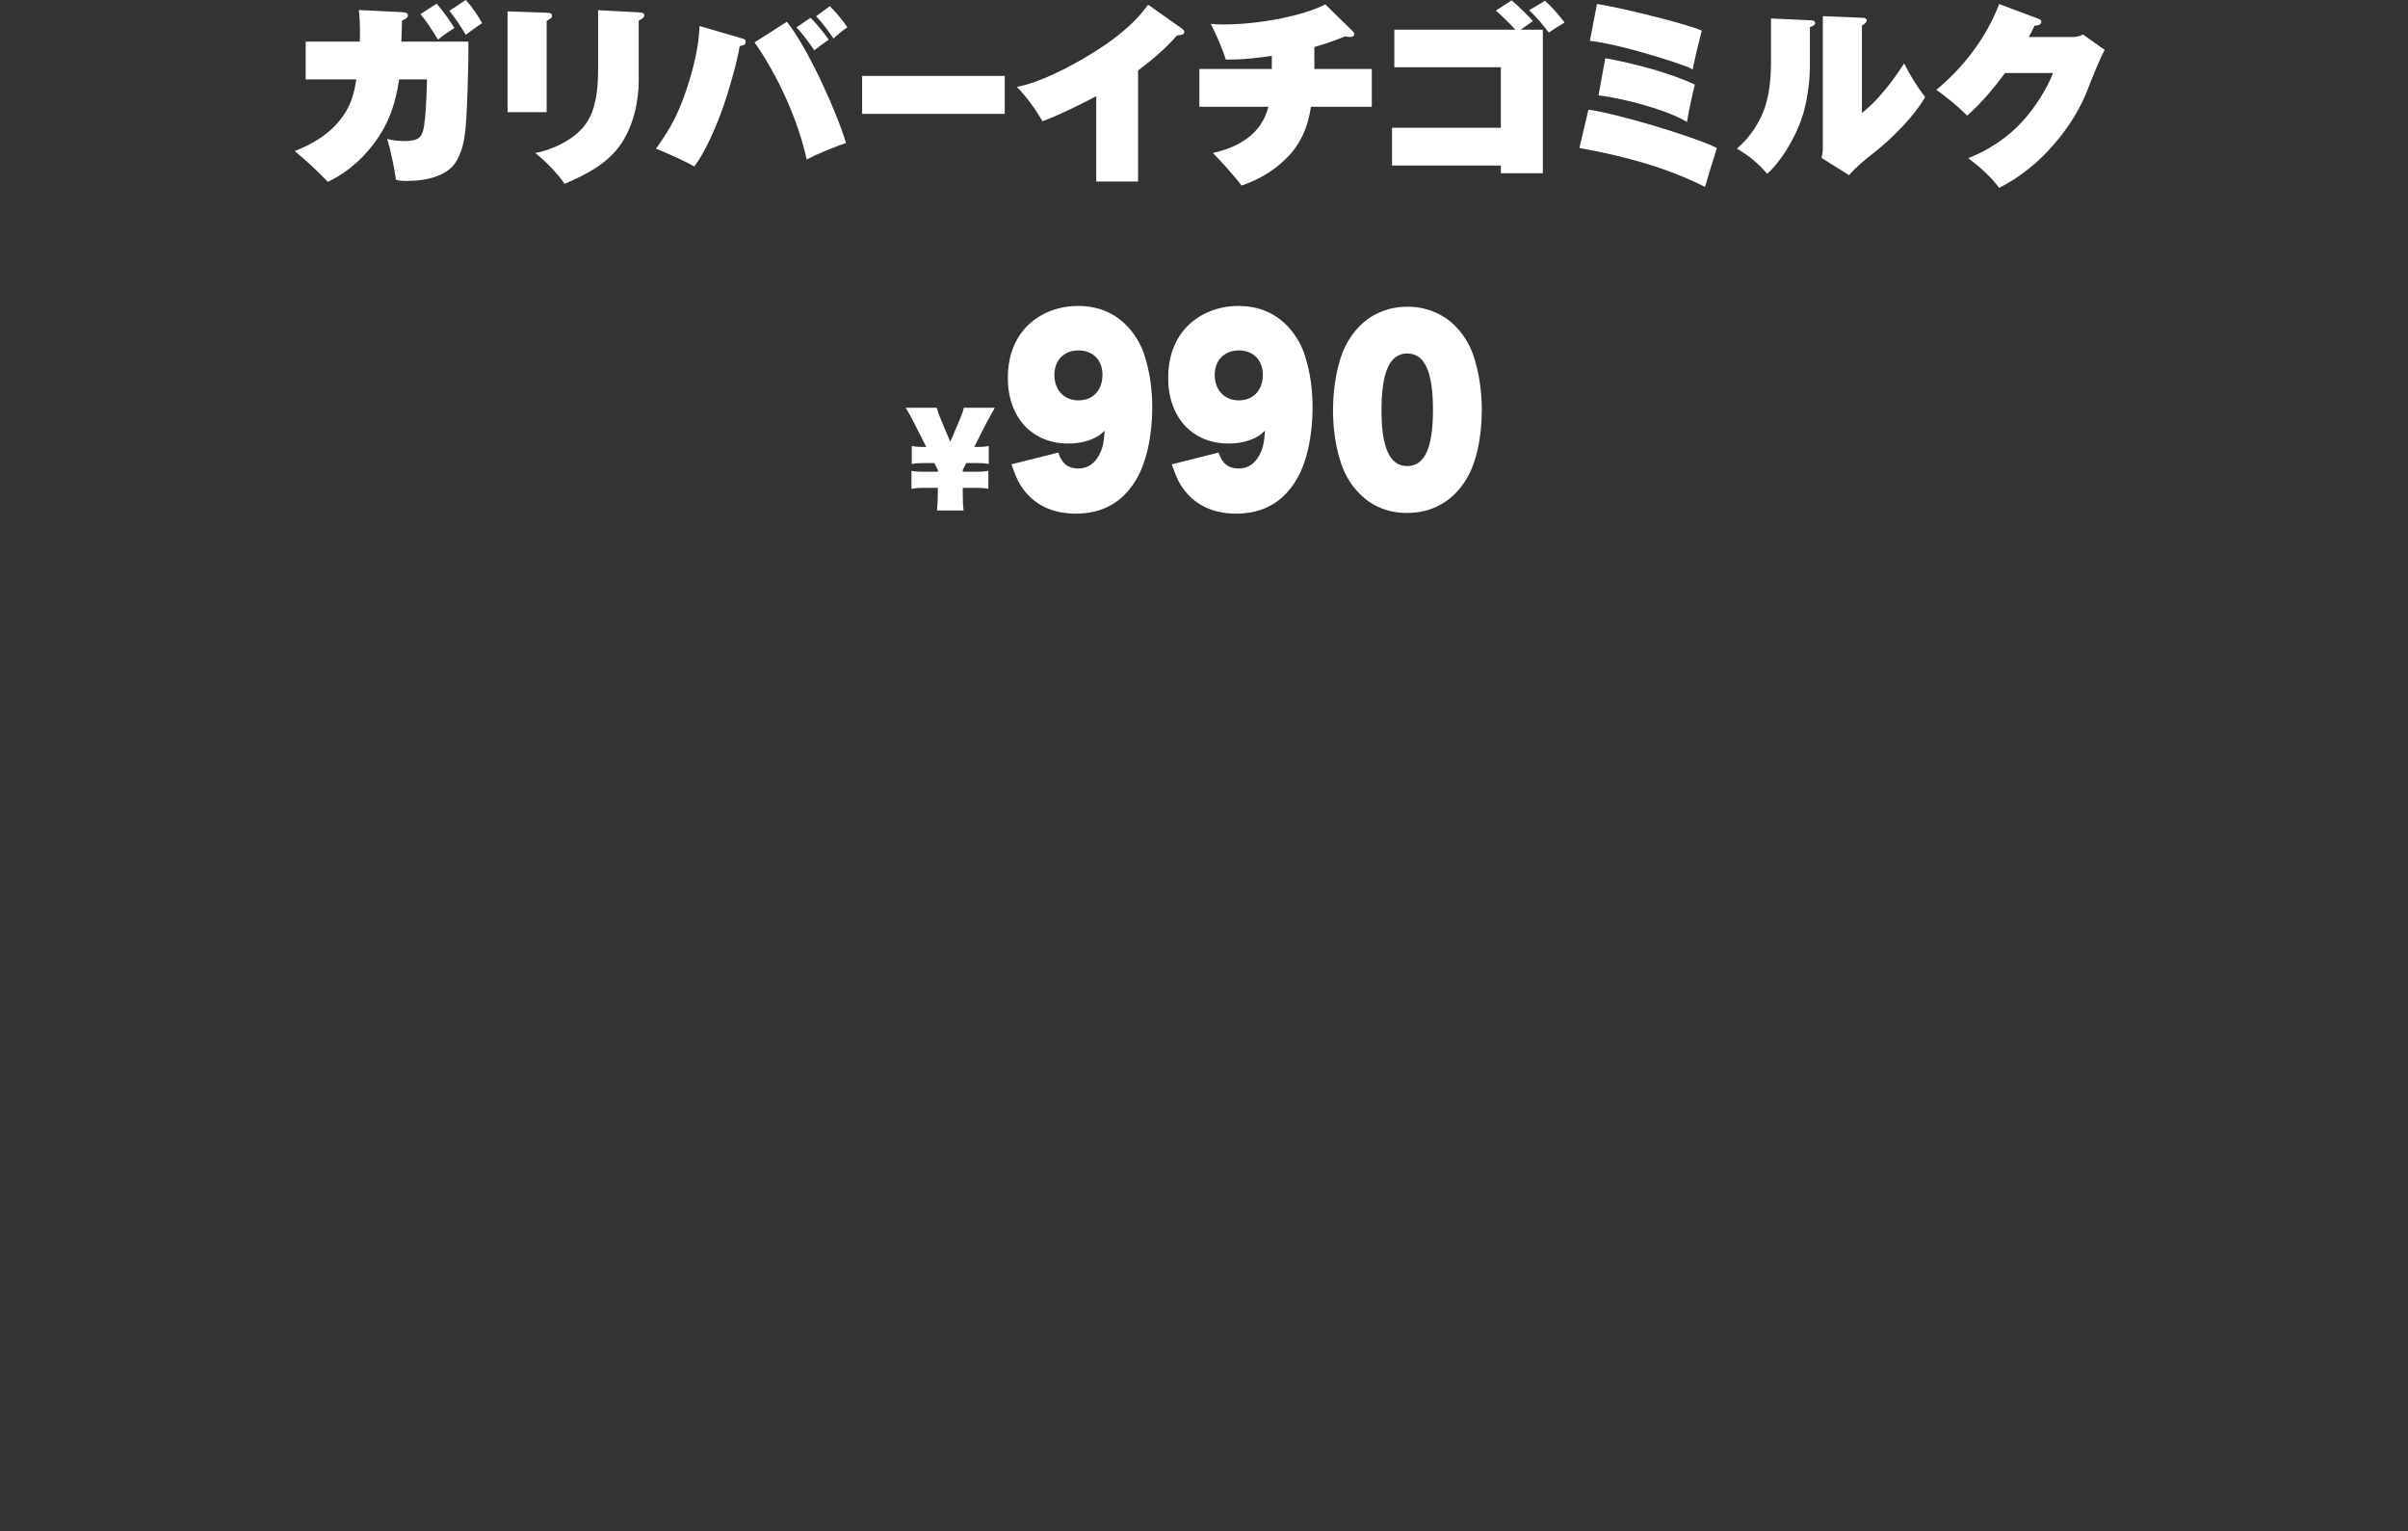<?xml version="1.0" encoding="UTF-8"?><svg id="_レイヤー_2" xmlns="http://www.w3.org/2000/svg" width="375" height="238.38" xmlns:xlink="http://www.w3.org/1999/xlink" viewBox="0 0 375 238.38"><rect x="0" y="0" width="375" height="238.38" fill="#333333" stroke="none"/><defs><clipPath id="clippath"><rect width="375" height="238.38" fill="none"/></clipPath></defs><g id="L"><g clip-path="url(#clippath)"><path d="M56.06,4.92c0-1.14-.06-2.31-.18-3.36l6.72.33c.63.03.93.15.93.51,0,.33-.36.57-.93.81-.03,1.29-.06,2.49-.09,3.27h10.44c0,3.39-.09,6.75-.24,10.17-.21,4.92-.57,6.45-1.53,8.25-1.26,2.4-4.5,3.27-7.83,3.27-.63,0-1.14-.03-1.68-.18-.27-1.86-.81-4.56-1.38-6.36.87.21,1.74.33,2.64.33,2.37,0,2.85-.63,3.12-2.43.24-1.62.33-3.33.45-7.17h-4.35c-.69,4.86-2.31,8.58-5.76,12.12-1.62,1.65-3.27,2.82-5.34,3.84-1.35-1.47-3.63-3.57-5.16-4.8,2.88-1.11,5.64-2.79,7.44-5.34,1.35-1.86,1.8-3.57,2.16-5.82h-7.89v-5.88h8.43c.03-.54.03-1.05.03-1.56ZM70.76,4.35c-.81.51-1.8,1.2-2.55,1.83-.78-1.32-1.74-2.79-2.73-3.99l2.52-1.62c.9,1.02,2.04,2.61,2.76,3.78ZM75.08,3.6c-.69.45-1.95,1.35-2.55,1.83-.6-1.08-1.74-2.79-2.55-3.75L72.53,0c.87.9,1.95,2.49,2.55,3.6Z" fill="#fff"/><path d="M85.13,1.98c.6.03.84.12.84.48,0,.3-.15.42-.84.78v14.22h-6.09V1.77l6.09.21ZM99.47,1.92c.6.03.87.15.87.45,0,.33-.27.51-.87.84v9.3c0,3.45-.9,7.17-2.76,9.9-2.04,3-5.16,4.65-8.79,6.21-1.08-1.62-3-3.57-4.56-4.8,2.85-.54,6.27-2.19,7.95-4.65,1.56-2.25,1.83-5.58,1.83-8.25V1.59l6.33.33Z" fill="#fff"/><path d="M115.43,5.94c.45.12.69.18.69.57,0,.45-.33.57-.93.66-.36,2.43-1.8,7.35-2.64,9.69-.96,2.67-2.73,6.9-4.44,9.06-.99-.63-4.8-2.37-5.97-2.76,2.34-3.24,3.45-5.37,4.74-9.15,1.08-3.24,1.92-6.54,2.07-9.96l6.48,1.89ZM122.54,3.39c3.18,3.93,7.74,13.92,9.21,18.87-1.62.54-4.65,1.77-6.12,2.58-1.32-6.09-4.53-13.17-8.13-18.24l5.04-3.21ZM126.23,2.76c.75.72,2.28,2.58,2.82,3.42-.78.54-1.53,1.08-2.25,1.65-.63-.99-1.95-2.73-2.76-3.57l2.19-1.5ZM131.96,4.26c-.66.42-1.59,1.17-2.16,1.74-.63-.96-1.92-2.7-2.7-3.48l2.13-1.56c.84.81,2.1,2.31,2.73,3.3Z" fill="#fff"/><path d="M156.47,11.82v5.91h-22.21v-5.91h22.21Z" fill="#fff"/><path d="M177.23,28.26h-6.51v-13.29c-2.22,1.2-6.03,3.06-8.37,3.9-1.11-1.89-2.46-3.78-3.99-5.34,3.45-.63,8.16-3.06,11.16-4.89,3.36-2.01,7.02-4.68,9.27-7.92l5.25,3.72c.27.18.39.33.39.54,0,.42-.45.48-1.14.54-1.89,2.16-3.78,3.72-6.06,5.46v17.28Z" fill="#fff"/><path d="M204.69,10.74h8.94v5.88h-9.48c-.45,3.15-1.62,5.91-3.96,8.16-1.95,1.89-4.26,3.24-6.84,4.11-.78-1.08-3.51-4.17-4.47-5.07,4.02-.9,7.59-2.94,8.64-7.2h-10.74v-5.88h11.28v-2.04c-2.07.3-4.35.57-6.48.57h-.69c-.36-1.29-1.68-4.35-2.34-5.55.54.06,1.29.09,1.92.09,4.74,0,11.67-1.02,15.93-3.12l4.2,4.11c.24.24.3.33.3.51,0,.33-.33.45-.6.45-.18,0-.72-.06-.84-.09-1.56.63-3.15,1.2-4.77,1.65v3.42Z" fill="#fff"/><path d="M232.95,1.65l2.46-1.59c.75.57,2.67,2.49,3.3,3.21-.51.39-1.14.84-1.89,1.35h3.45v22.35h-6.54v-1.2h-16.95v-5.88h16.95v-9.42h-16.59v-5.85h18.84c-.84-.93-2.07-2.16-3.03-2.97ZM243.66,3.51c-.78.45-1.71,1.05-2.46,1.56-.9-1.2-1.98-2.46-3.06-3.48l2.46-1.47c.93.81,2.34,2.4,3.06,3.39Z" fill="#fff"/><path d="M267.38,23.04c-.33.99-1.62,5.16-1.86,6.06-6.09-3.09-12.87-4.86-19.56-6.06l1.41-5.97c4.26.57,16.14,4.08,20.01,5.97ZM265.02,4.77c-.48,1.8-1.05,4.2-1.41,6.03-1.35-.72-5.46-1.95-7.86-2.64-2.28-.66-5.85-1.56-8.16-1.8l1.11-5.73c2.61.3,14.1,3.09,16.32,4.14ZM263.94,13.17c-.3,1.05-1.05,4.68-1.23,5.82-3.09-1.92-10.11-3.72-13.77-4.14l1.05-5.79c4.23.75,10.08,2.28,13.95,4.11Z" fill="#fff"/><path d="M281.86,3.15c.66.03.81.12.81.45,0,.27-.21.42-.81.63v6.06c0,2.52-.48,5.91-1.32,8.28-.96,2.79-3.12,6.54-5.34,8.49-1.44-1.68-2.79-2.79-4.71-3.93,1.8-1.5,3.33-3.69,4.17-5.88.9-2.37,1.14-5.13,1.14-7.62V2.88l6.06.27ZM289.96,2.76c.3,0,.75.03.75.45,0,.24-.27.48-.75.78v13.59c2.52-1.95,4.86-5.04,6.57-7.71,1.02,2.01,1.92,3.45,3.27,5.25-1.77,3.06-5.13,6.42-7.95,8.64-1.62,1.29-2.79,2.22-3.9,3.51l-4.29-2.7c.12-.42.21-.96.21-1.47V2.52l6.09.24Z" fill="#fff"/><path d="M322.7,5.76c.63,0,1.11-.09,1.68-.39l3.39,2.4c-.72,1.26-1.8,3.99-2.82,6.57-1.59,4.02-4.68,8.13-7.92,11.01-1.77,1.56-3.6,2.82-5.7,3.9-1.26-1.71-3.09-3.36-4.83-4.62,3.21-1.26,6.12-3.18,8.43-5.7,1.92-2.1,3.75-4.92,4.8-7.56h-7.47c-1.77,2.34-3.69,4.68-5.91,6.63-1.47-1.47-3.09-2.79-4.8-4.02,4.23-3.48,7.83-8.19,9.78-13.35l6,2.25c.33.12.57.24.57.51,0,.51-.69.6-1.05.6-.15.36-.57,1.17-.9,1.77h6.75Z" fill="#fff"/><path d="M152.32,69.58c.7,0,1.11-.04,1.66-.15v2.81c-.54-.11-.97-.15-1.66-.15h-1.85l-.54,1.07v.28h2.34c.7,0,1.11-.04,1.65-.15v2.81c-.54-.11-.97-.15-1.65-.15h-2.34v.52c0,1.38.03,2.08.13,3h-4.14c.1-1.18.13-1.85.13-3v-.52h-2.45c-.72,0-1.11.04-1.66.15v-2.81c.54.11.94.15,1.66.15h2.45v-.28l-.54-1.07h-1.86c-.72,0-1.11.04-1.66.15v-2.81c.54.11.94.15,1.66.15h.6l-1.83-3.61c-.46-.92-1-1.89-1.38-2.49h4.84c.16.58.35,1.14.73,2.04l1.38,3.26,1.38-3.24c.48-1.12.6-1.48.73-2.06h4.82c-.46.82-1.26,2.28-1.37,2.49l-1.83,3.61h.59Z" fill="#fff"/><path d="M164.81,70.46c.52,1.69,1.53,2.48,3.12,2.48,1.41,0,2.51-.72,3.24-2.12.55-1.01.73-1.91.86-3.78-.67.65-1.04.9-1.74,1.22-1.19.54-2.51.79-3.95.79-5.63,0-9.39-4.1-9.39-10.22,0-3.02.86-5.58,2.54-7.56,1.96-2.3,5.05-3.64,8.38-3.64s6.06,1.22,8.08,3.6c1.07,1.26,1.87,2.7,2.33,4.25.77,2.41,1.16,5.11,1.16,7.96,0,4.5-.95,8.71-2.57,11.34-2.14,3.49-5.2,5.18-9.36,5.18-3.37,0-6.06-1.19-7.89-3.46-.86-1.04-1.35-2.02-2.11-4.21l7.31-1.84ZM171.69,58.33c0-2.27-1.5-3.78-3.73-3.78s-3.76,1.51-3.76,3.82,1.47,3.96,3.76,3.96,3.73-1.62,3.73-4Z" fill="#fff"/><path d="M189.78,70.46c.52,1.69,1.53,2.48,3.12,2.48,1.41,0,2.51-.72,3.24-2.12.55-1.01.73-1.91.86-3.78-.67.65-1.04.9-1.74,1.22-1.19.54-2.51.79-3.95.79-5.63,0-9.39-4.1-9.39-10.22,0-3.02.86-5.58,2.54-7.56,1.96-2.3,5.05-3.64,8.38-3.64s6.06,1.22,8.08,3.6c1.07,1.26,1.87,2.7,2.33,4.25.77,2.41,1.16,5.11,1.16,7.96,0,4.5-.95,8.71-2.57,11.34-2.14,3.49-5.2,5.18-9.36,5.18-3.37,0-6.06-1.19-7.89-3.46-.86-1.04-1.35-2.02-2.11-4.21l7.31-1.84ZM196.66,58.33c0-2.27-1.5-3.78-3.73-3.78s-3.76,1.51-3.76,3.82,1.47,3.96,3.76,3.96,3.73-1.62,3.73-4Z" fill="#fff"/><path d="M211.14,76.22c-1.04-1.19-1.84-2.66-2.33-4.21-.83-2.52-1.22-5.29-1.22-8.17,0-3.82.76-7.67,1.96-10.01,1.99-3.92,5.45-6.08,9.61-6.08,3.21,0,6,1.26,8.02,3.6,1.07,1.26,1.87,2.7,2.36,4.25.8,2.48,1.22,5.33,1.22,8.21,0,4.43-.89,8.35-2.45,10.87-2.08,3.38-5.29,5.18-9.18,5.18-3.21,0-5.94-1.22-7.98-3.63ZM223.16,63.81c0-5.94-1.29-8.78-4.01-8.78s-4.01,2.88-4.01,8.82,1.32,8.71,4.01,8.71,4.01-2.77,4.01-8.75Z" fill="#fff"/></g></g></svg>